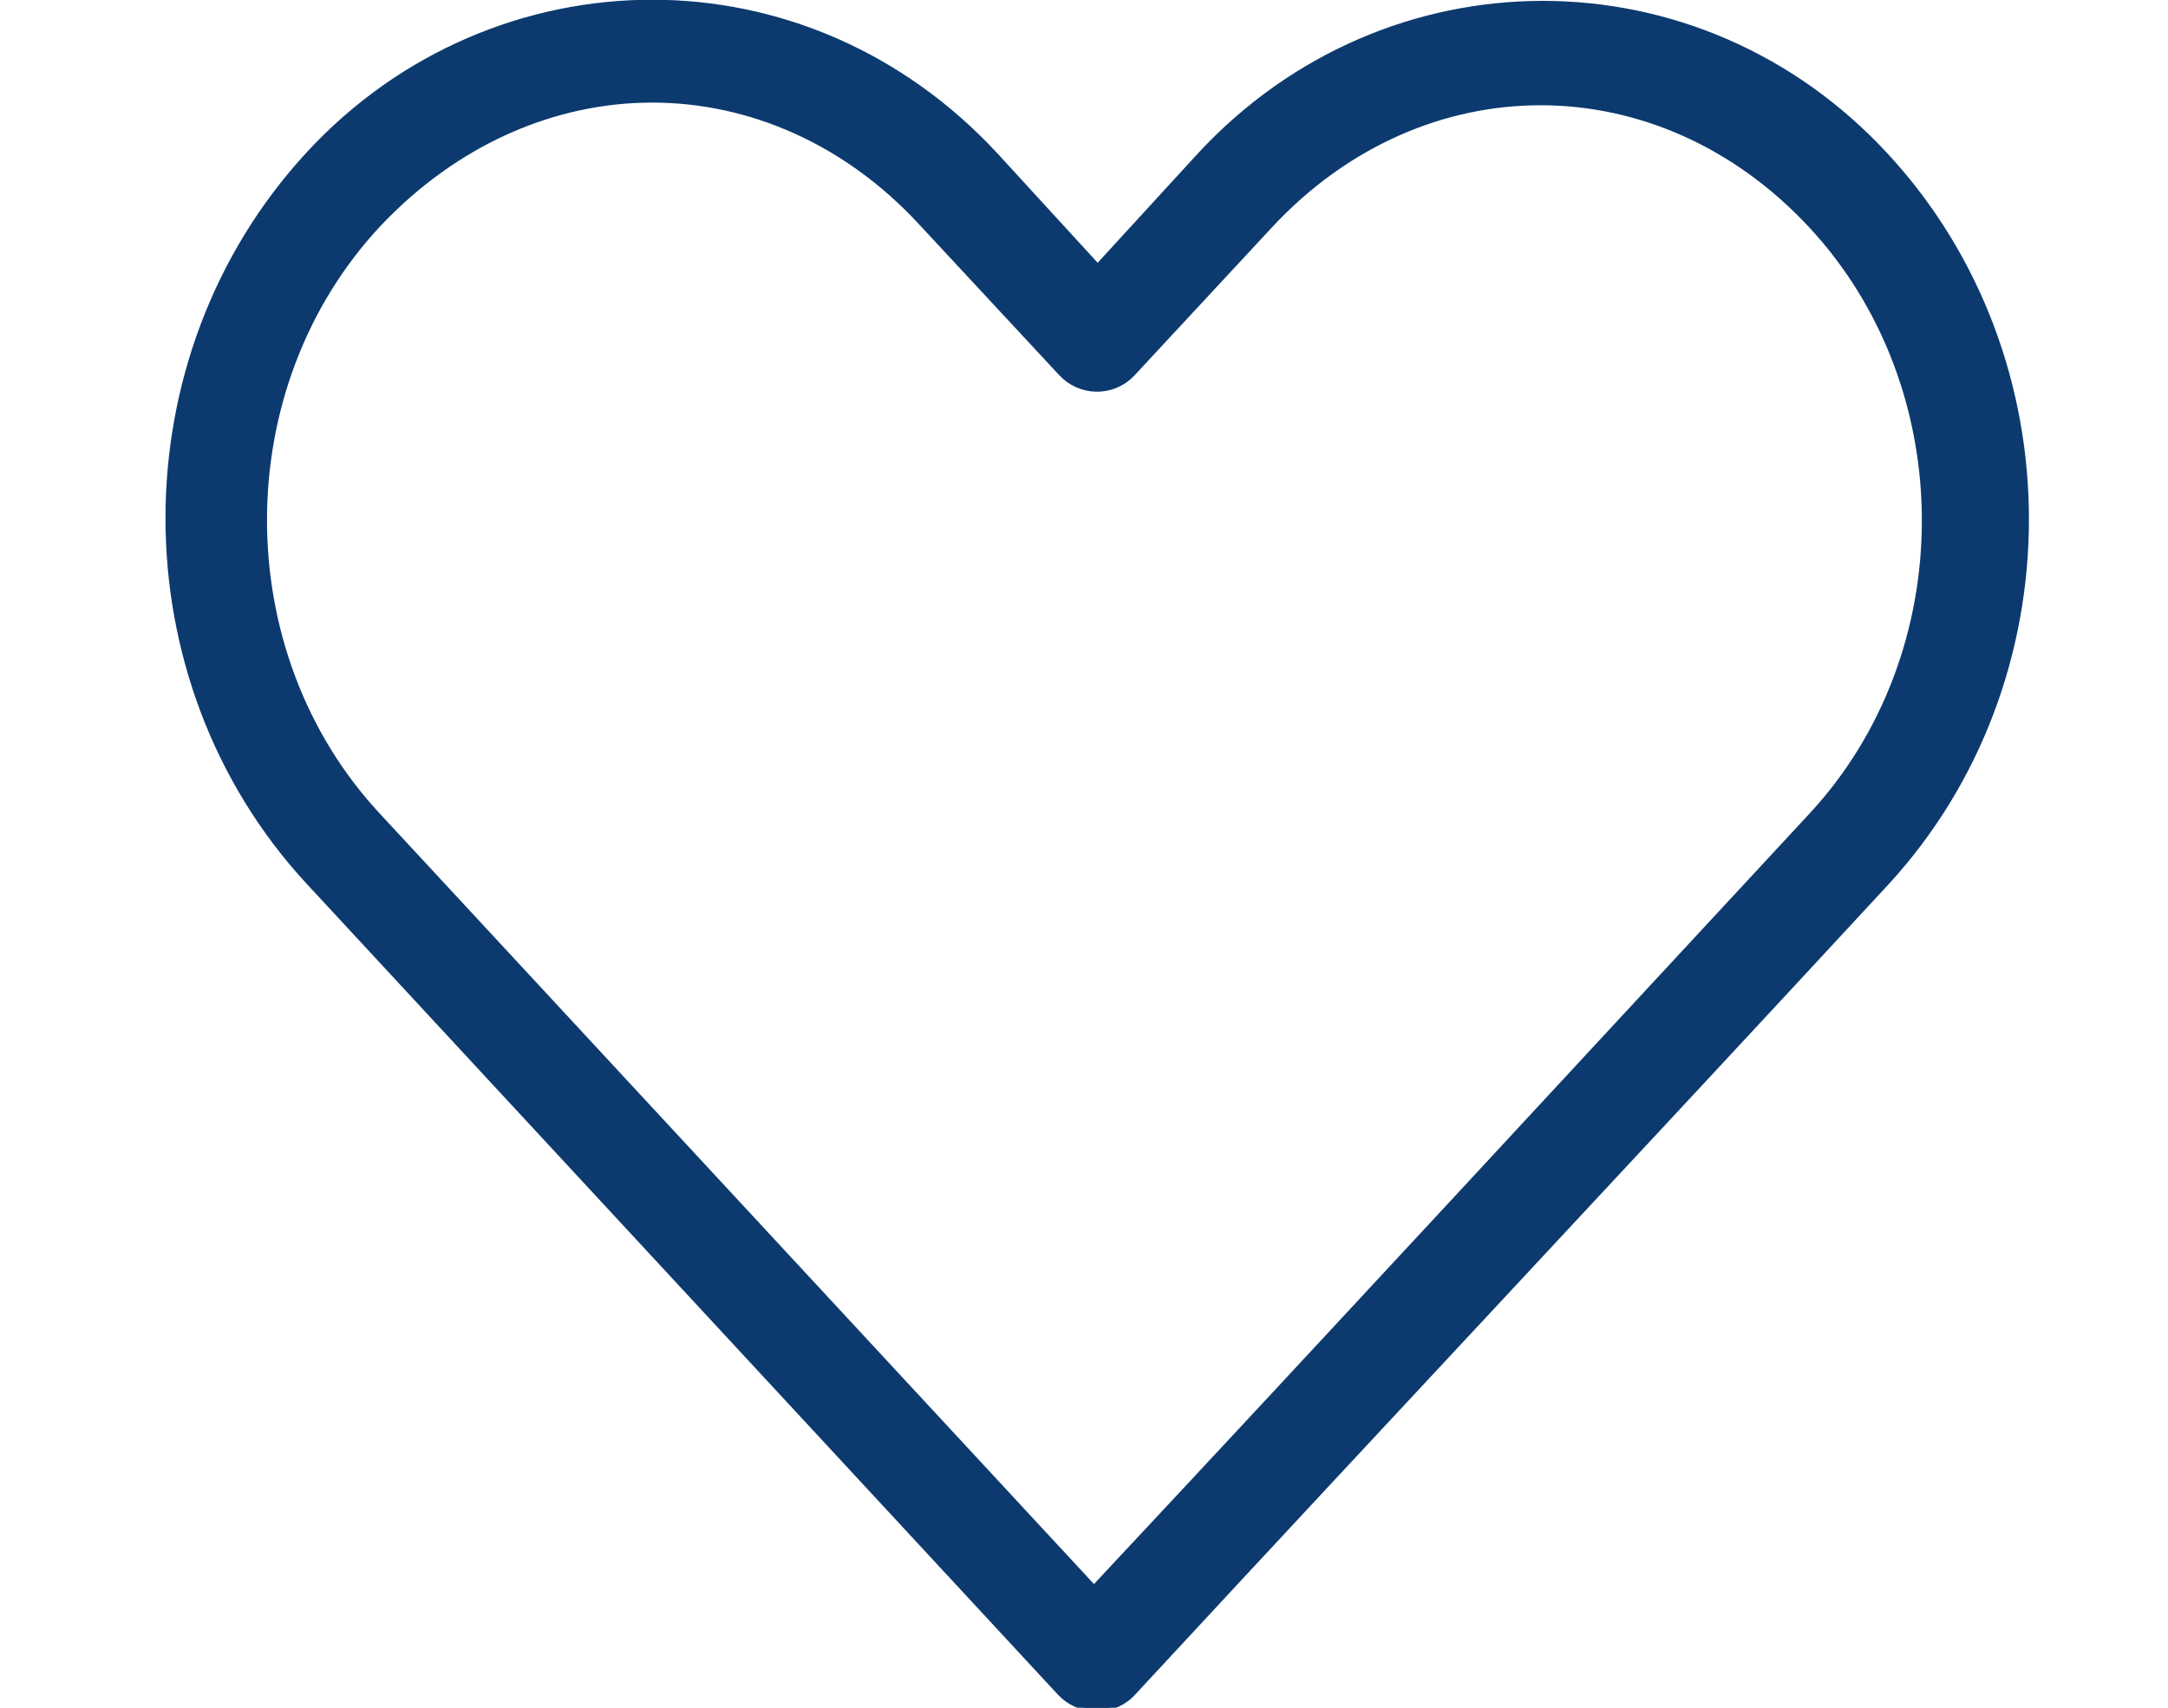 <svg version="1.1" id="Слой_1" xmlns="http://www.w3.org/2000/svg" xmlns:xlink="http://www.w3.org/1999/xlink" x="0px" y="0px"
	 viewBox="60 235.6 467.7 368.5" enable-background="new 60 235.6 467.7 368.5" xml:space="preserve">
<g transform="translate(0,-952.362)">
	<g>
		<g>
			<path fill="#0C3A6F" stroke="#0C3A6F" stroke-miterlimit="10" d="M200.7,1188.4c-26.8,0-54,10.9-74.2,32.8
				c-40.4,43.8-40.4,113.4,0,157.1l162.1,175c4,4.3,10.9,4.6,15.2,0.7c0.3-0.3,0.3-0.3,0.7-0.7c54-58.3,108.4-116.3,162.4-174.7
				c40.4-43.8,40.4-113.4,0-157.1c-40.4-43.8-107.7-43.8-148.2,0l-21.9,23.9l-21.9-23.9C254.4,1199.3,227.5,1188.4,200.7,1188.4
				L200.7,1188.4z M200.7,1209.6c20.9,0,41.8,8.9,58,26.5l30.2,32.5c4,4.3,10.9,4.6,15.2,0.3l0.3-0.3l29.8-32.1
				c32.8-35.1,83.5-35.1,116.3,0s32.8,92.5,0,127.6c-51.4,55.4-102.7,111-154.5,166.4L141.7,1364c-32.8-35.1-32.8-92.5,0-127.6
				C158.6,1218.5,179.8,1209.6,200.7,1209.6z"/>
		</g>
	</g>
</g>
</svg>
